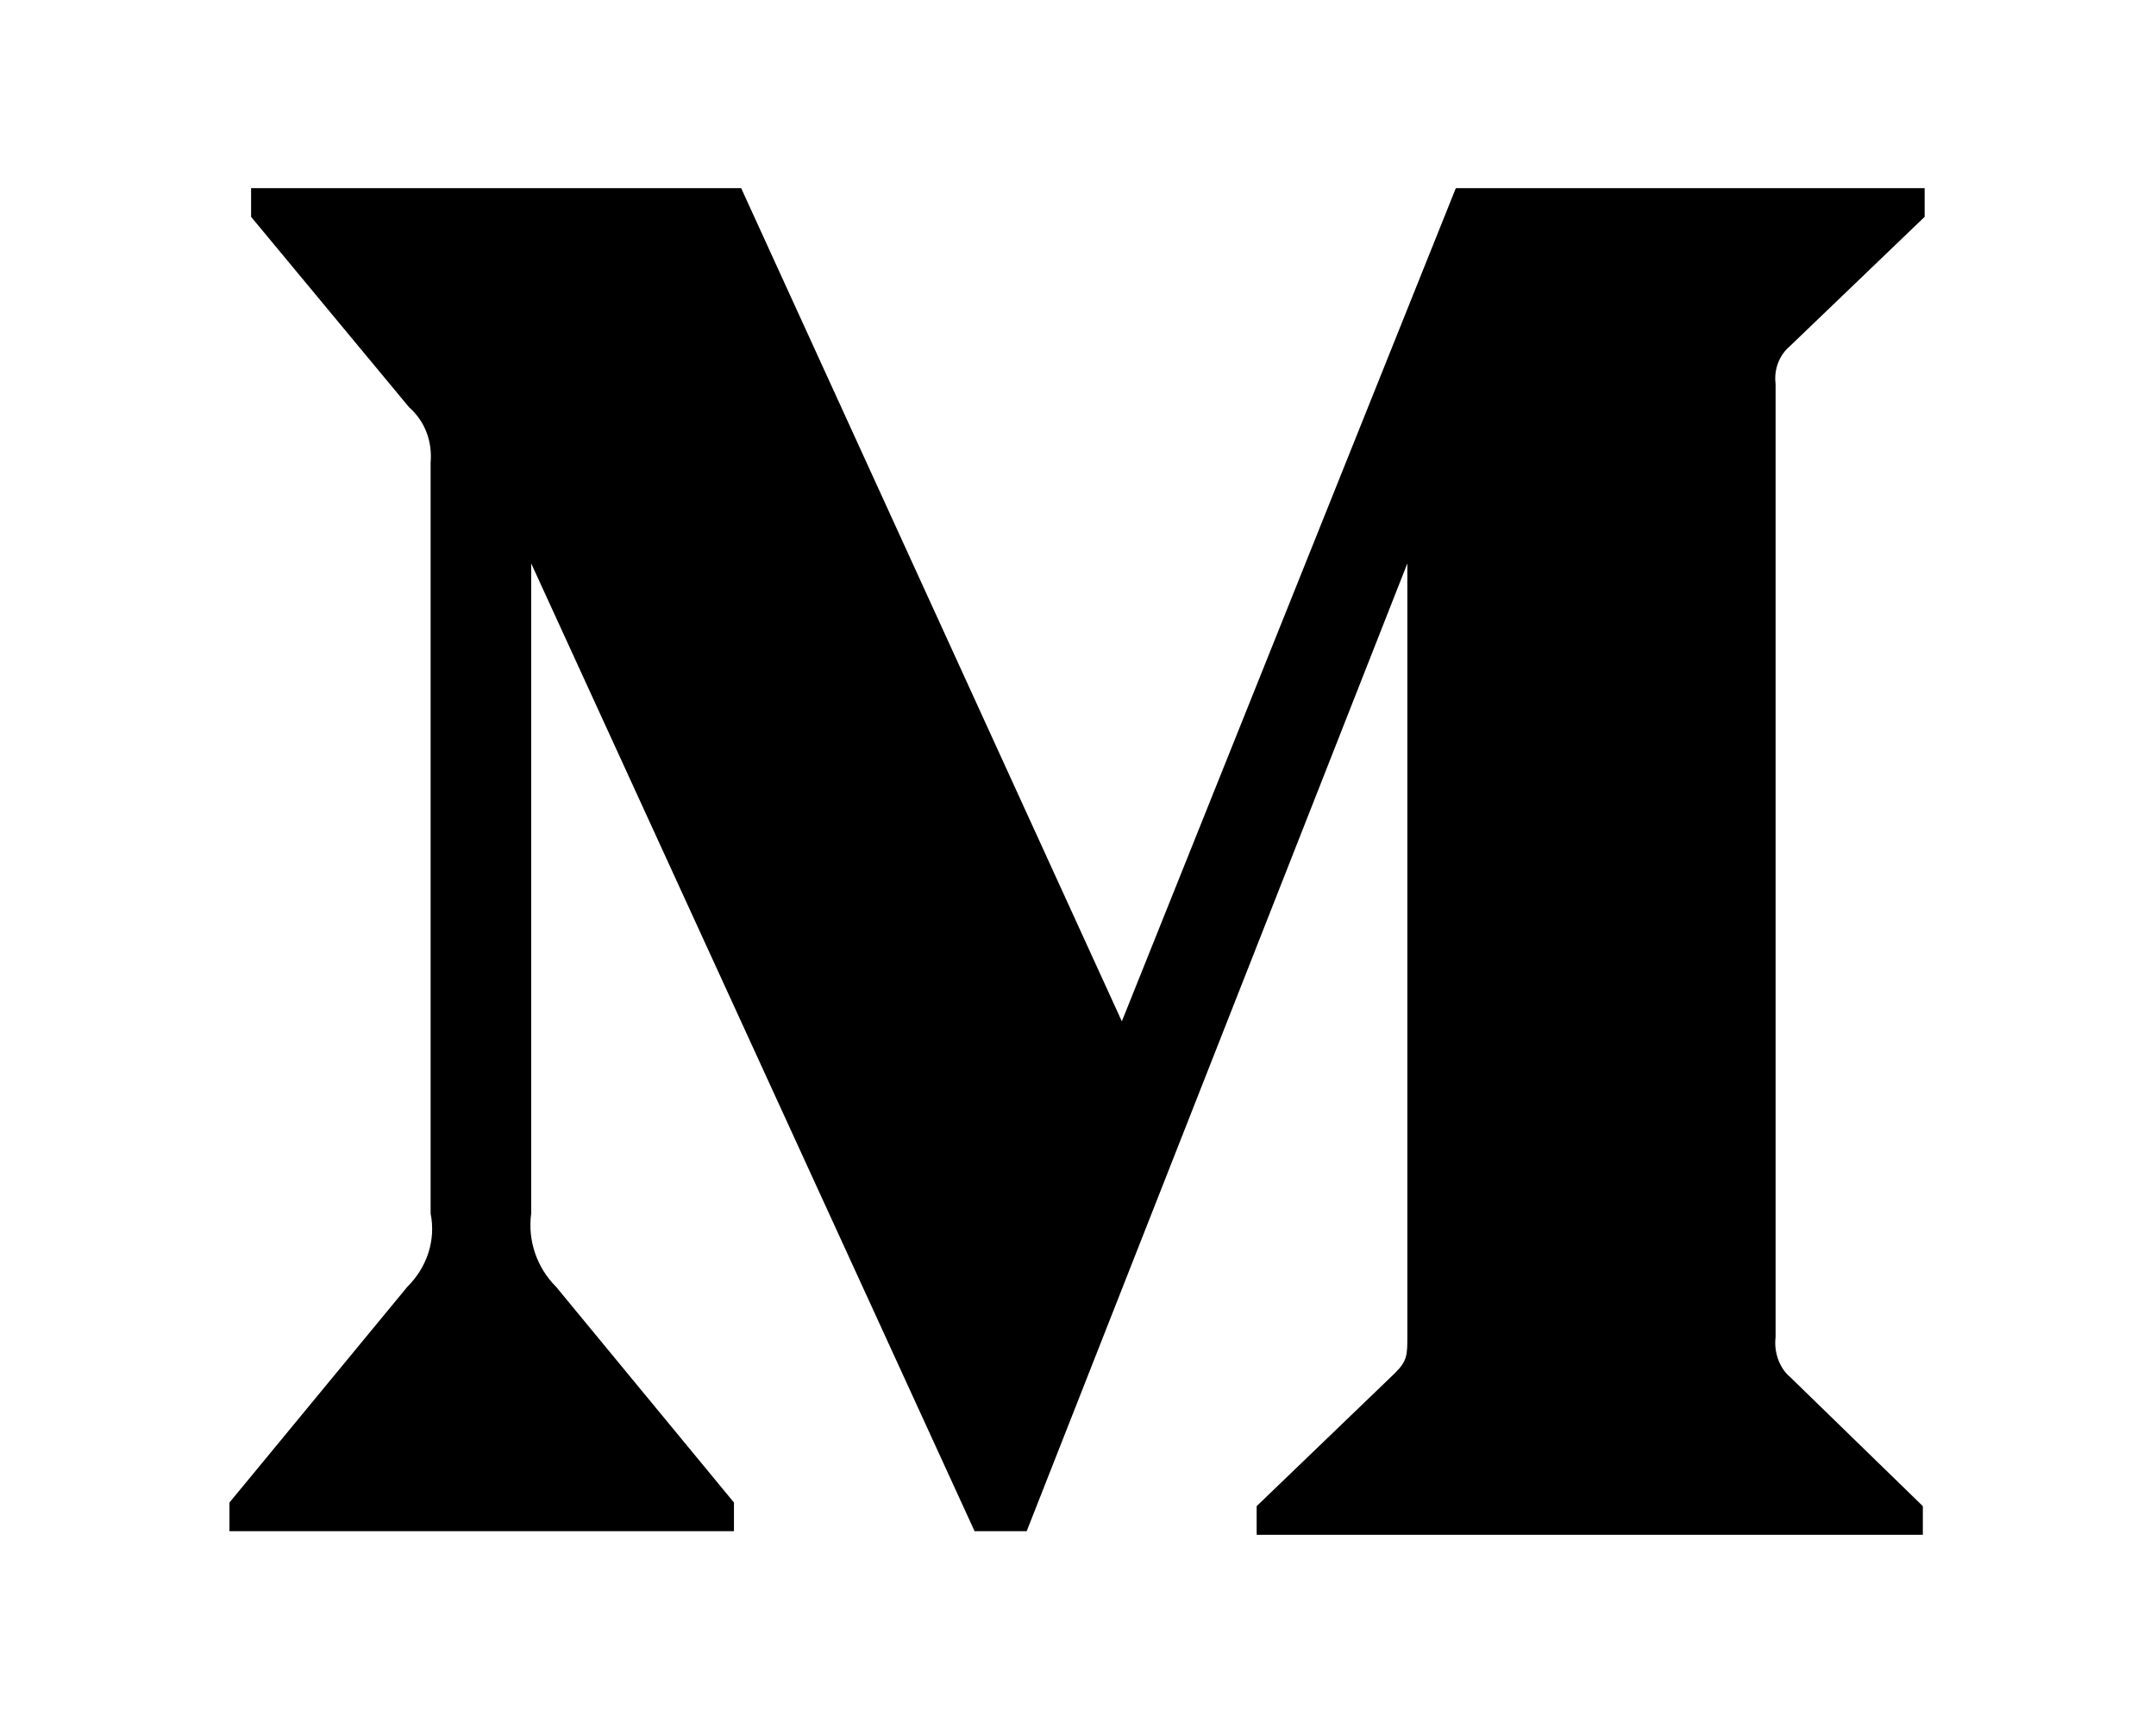 <?xml version='1.0' encoding='UTF-8'?>
<!-- This file was generated by dvisvgm 2.13.3 -->
<svg version='1.1' xmlns='http://www.w3.org/2000/svg' xmlns:xlink='http://www.w3.org/1999/xlink' viewBox='-241.972 -241.972 40.203 32'>
<title>\faMediumM</title>
<desc Packages=''/>
<defs>
<path id='g0-253' d='M1.395-5.948V-1.783C1.425-1.634 1.375-1.484 1.265-1.375L.279-.179V-.02H3.078V-.179L2.092-1.375C1.983-1.484 1.933-1.634 1.953-1.783V-5.39L4.413-.02H4.702L6.814-5.39V-1.106C6.814-.996 6.814-.966 6.745-.897L5.978-.159V0H9.674V-.159L8.936-.877C8.877-.927 8.847-1.016 8.857-1.096V-6.386C8.847-6.466 8.877-6.545 8.936-6.595L9.684-7.313V-7.472H7.083L5.23-2.849L3.118-7.472H.399V-7.313L1.275-6.257C1.365-6.177 1.405-6.067 1.395-5.948Z'/>
</defs>
<g id='page1' transform='scale(3.361)'>
<use x='-71' y='-63.478' xlink:href='#g0-253'/>
</g>
</svg>
